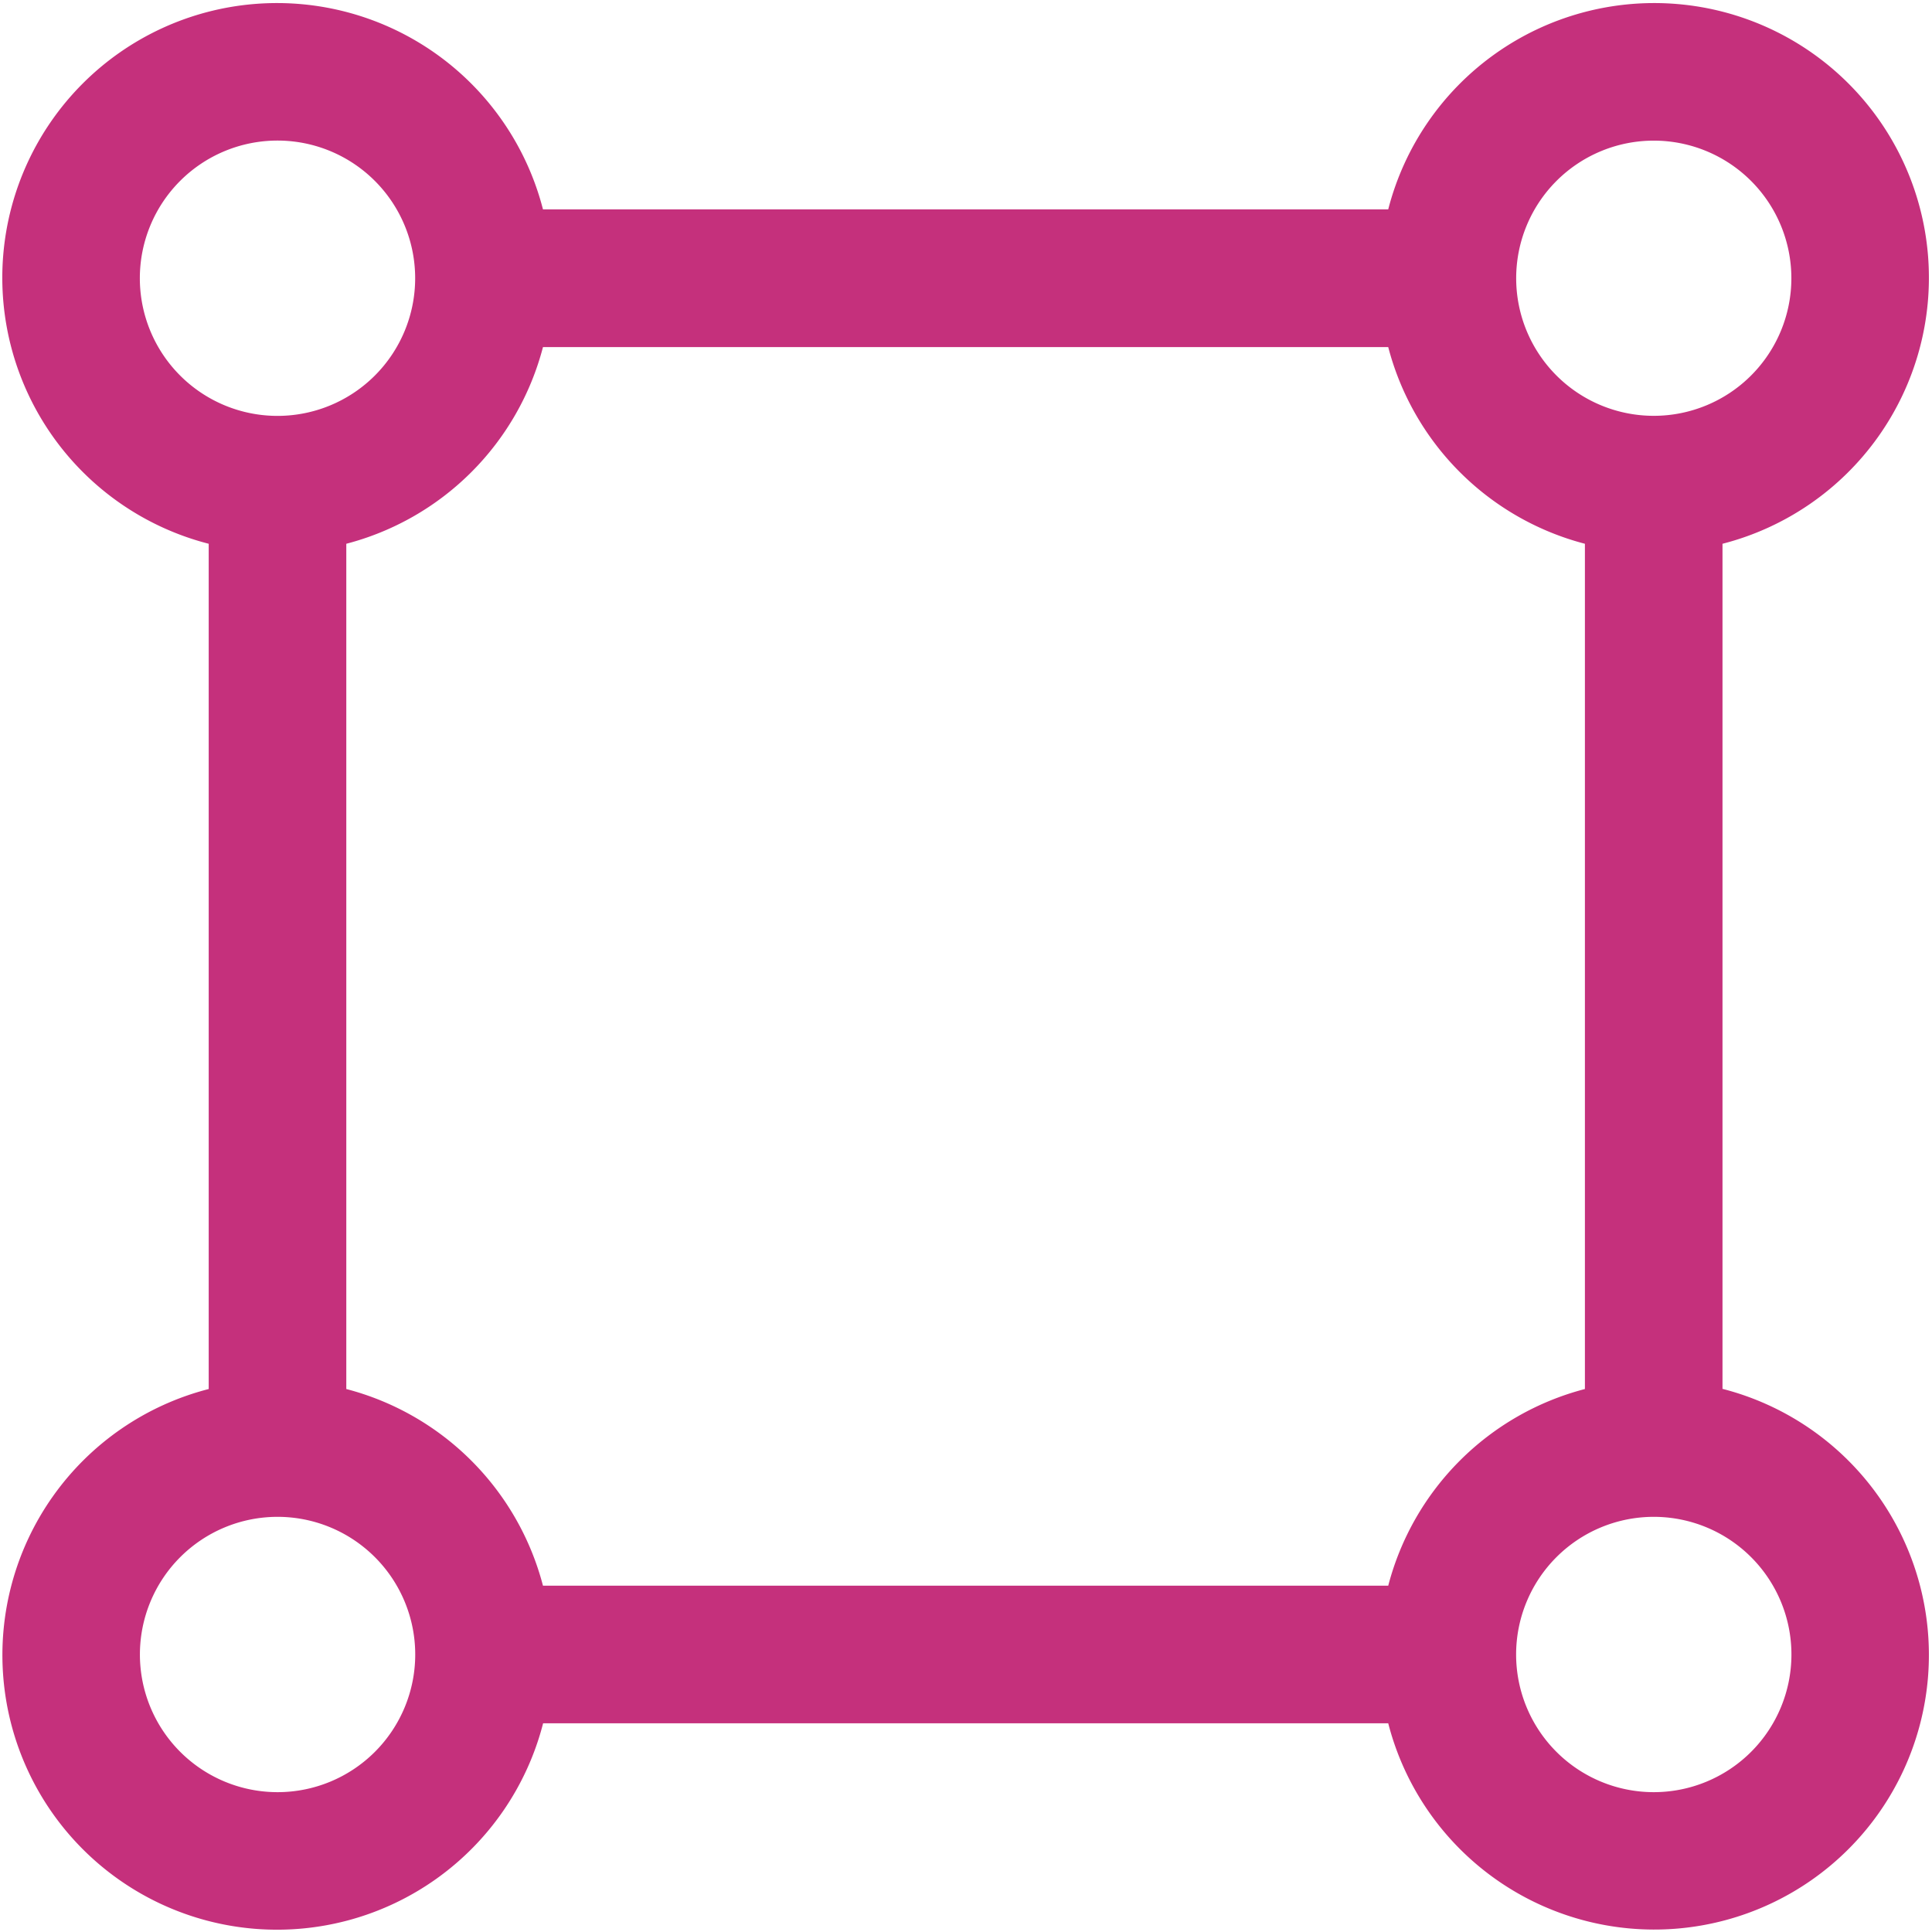 <svg xmlns="http://www.w3.org/2000/svg" width="14.617" height="14.617" viewBox="173.983 1218.4 14.617 14.617"><path d="M187.015 1228.909v-6.395a2.078 2.078 0 1 0-2.529-2.53h-6.395a2.078 2.078 0 1 0-2.529 2.53v6.395a2.078 2.078 0 1 0 2.53 2.529h6.394a2.078 2.078 0 1 0 2.53-2.53Zm-.52-9.445a1.041 1.041 0 1 1 0 2.082 1.041 1.041 0 0 1 0-2.082Zm-11.454 1.041a1.041 1.041 0 1 1 2.083 0 1.041 1.041 0 0 1-2.083 0Zm1.042 11.454a1.041 1.041 0 1 1 0-2.083 1.041 1.041 0 0 1 0 2.083Zm8.403-1.562h-6.395a2.08 2.08 0 0 0-1.488-1.488v-6.395a2.08 2.08 0 0 0 1.488-1.488h6.395a2.08 2.08 0 0 0 1.488 1.488v6.395a2.079 2.079 0 0 0-1.488 1.488Zm2.009 1.562a1.041 1.041 0 1 1 0-2.083 1.041 1.041 0 0 1 0 2.083Z" fill="#c5307c" fill-rule="evenodd" data-name="Caminho 42"></path></svg>